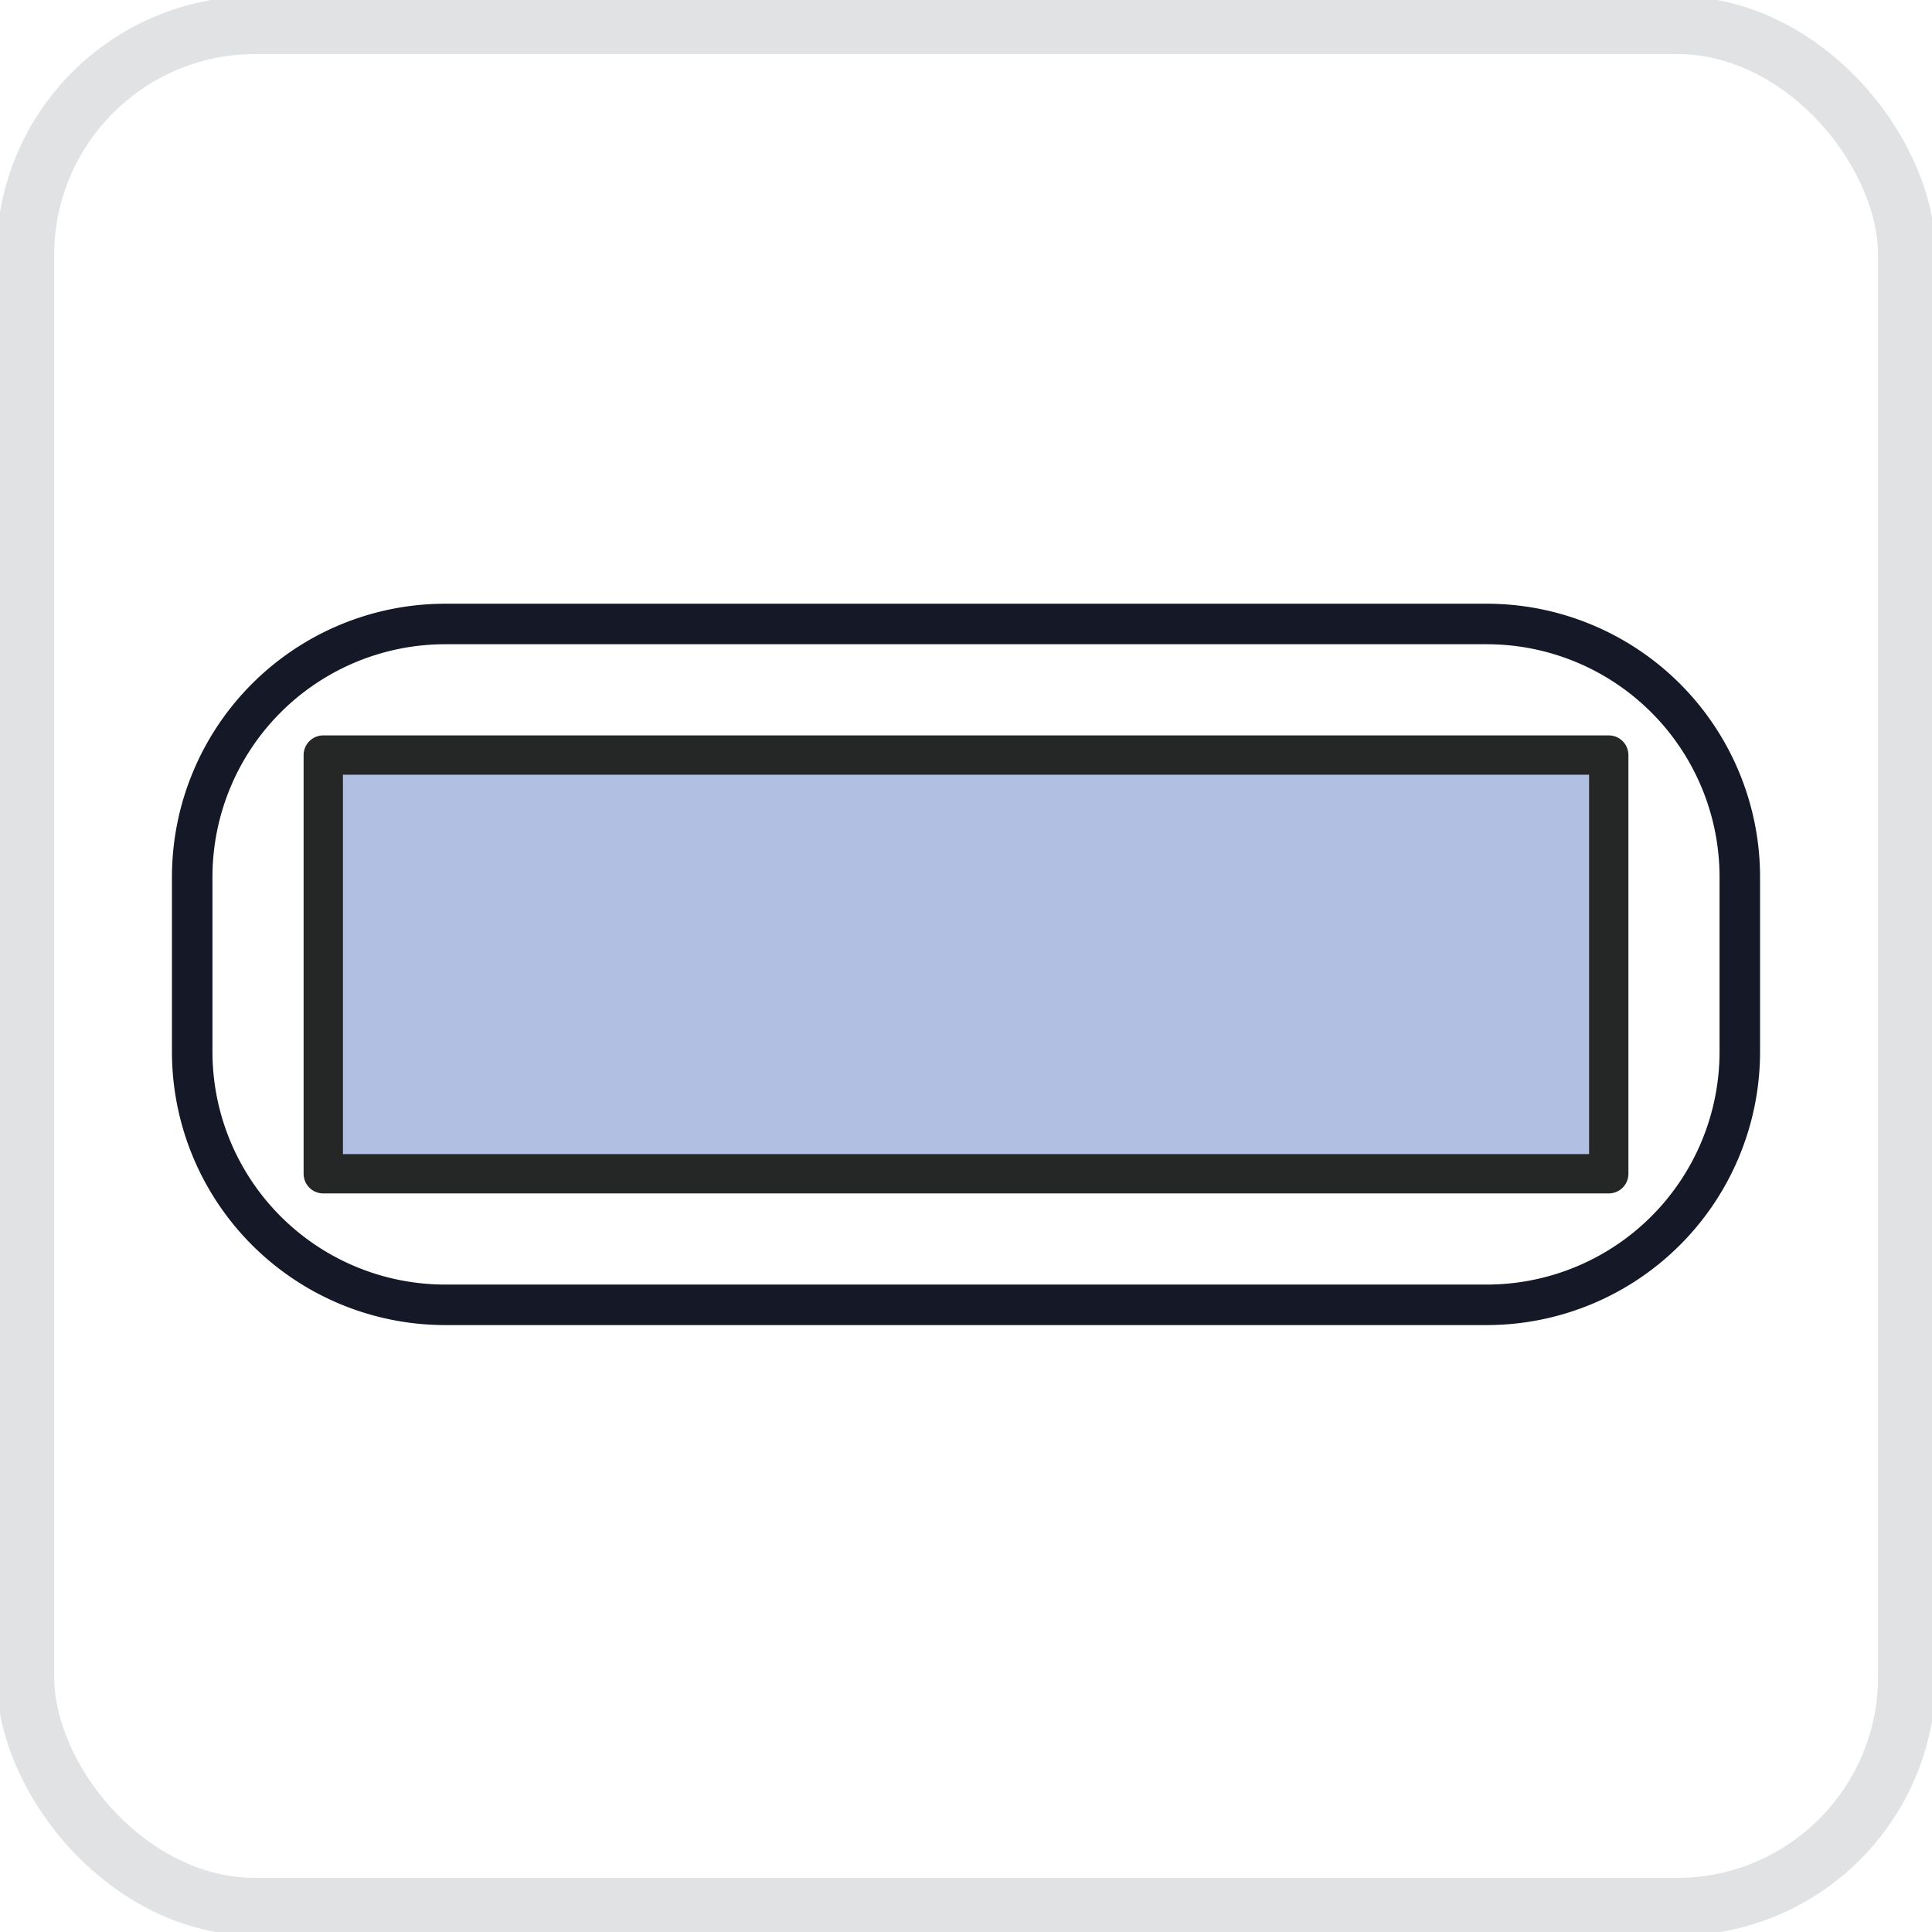 <svg xmlns="http://www.w3.org/2000/svg" xmlns:xlink="http://www.w3.org/1999/xlink" width="96" height="96" viewBox="0 0 96 96">
  <defs>
    <clipPath id="clip-path">
      <rect id="Rectangle_1113" data-name="Rectangle 1113" width="96" height="96" transform="translate(-0.34 -0.001)" fill="none" stroke="#9c9ea2" stroke-width="1"/>
    </clipPath>
    <clipPath id="clip-path-3">
      <rect id="Rectangle_1301" data-name="Rectangle 1301" width="78.914" height="35.845" transform="translate(0 -0.001)" fill="none"/>
    </clipPath>
  </defs>
  <g id="Owsiki_pasek" data-name="Owsiki pasek" transform="translate(-364 -1823.001)">
    <g id="Group_1145" data-name="Group 1145" transform="translate(364.34 1823.002)" clip-path="url(#clip-path)">
      <g id="Group_1144" data-name="Group 1144" transform="translate(0 0)" opacity="0.3">
        <g id="Group_1143" data-name="Group 1143">
          <g id="Group_1142" data-name="Group 1142" clip-path="url(#clip-path)">
            <rect id="Rectangle_1111" data-name="Rectangle 1111" width="93.495" height="93.495" rx="11.428" transform="translate(0.918 1.25)" fill="none" stroke="#9c9ea2" stroke-width="2.868"/>
          </g>
        </g>
      </g>
    </g>
    <g id="Group_1379" data-name="Group 1379" transform="translate(372.543 1853)">
      <g id="Group_1378" data-name="Group 1378" clip-path="url(#clip-path-3)">
        <path id="Rectangle_1298" data-name="Rectangle 1298" d="M12.578,0H64.323A12.578,12.578,0,0,1,76.9,12.578v8.674A12.579,12.579,0,0,1,64.322,33.831H12.578A12.578,12.578,0,0,1,0,21.253V12.578A12.578,12.578,0,0,1,12.578,0Z" transform="translate(1.007 1.006)" fill="none" stroke="#151827" stroke-linecap="round" stroke-linejoin="round" stroke-width="2.013"/>
        <rect id="Rectangle_1299" data-name="Rectangle 1299" width="63.875" height="20.806" transform="translate(7.52 7.519)" fill="#b1bfe2"/>
        <rect id="Rectangle_1300" data-name="Rectangle 1300" width="63.875" height="20.806" transform="translate(7.52 7.519)" fill="none" stroke="#252626" stroke-linecap="round" stroke-linejoin="round" stroke-width="1.954"/>
      </g>
    </g>
  </g>
</svg>
